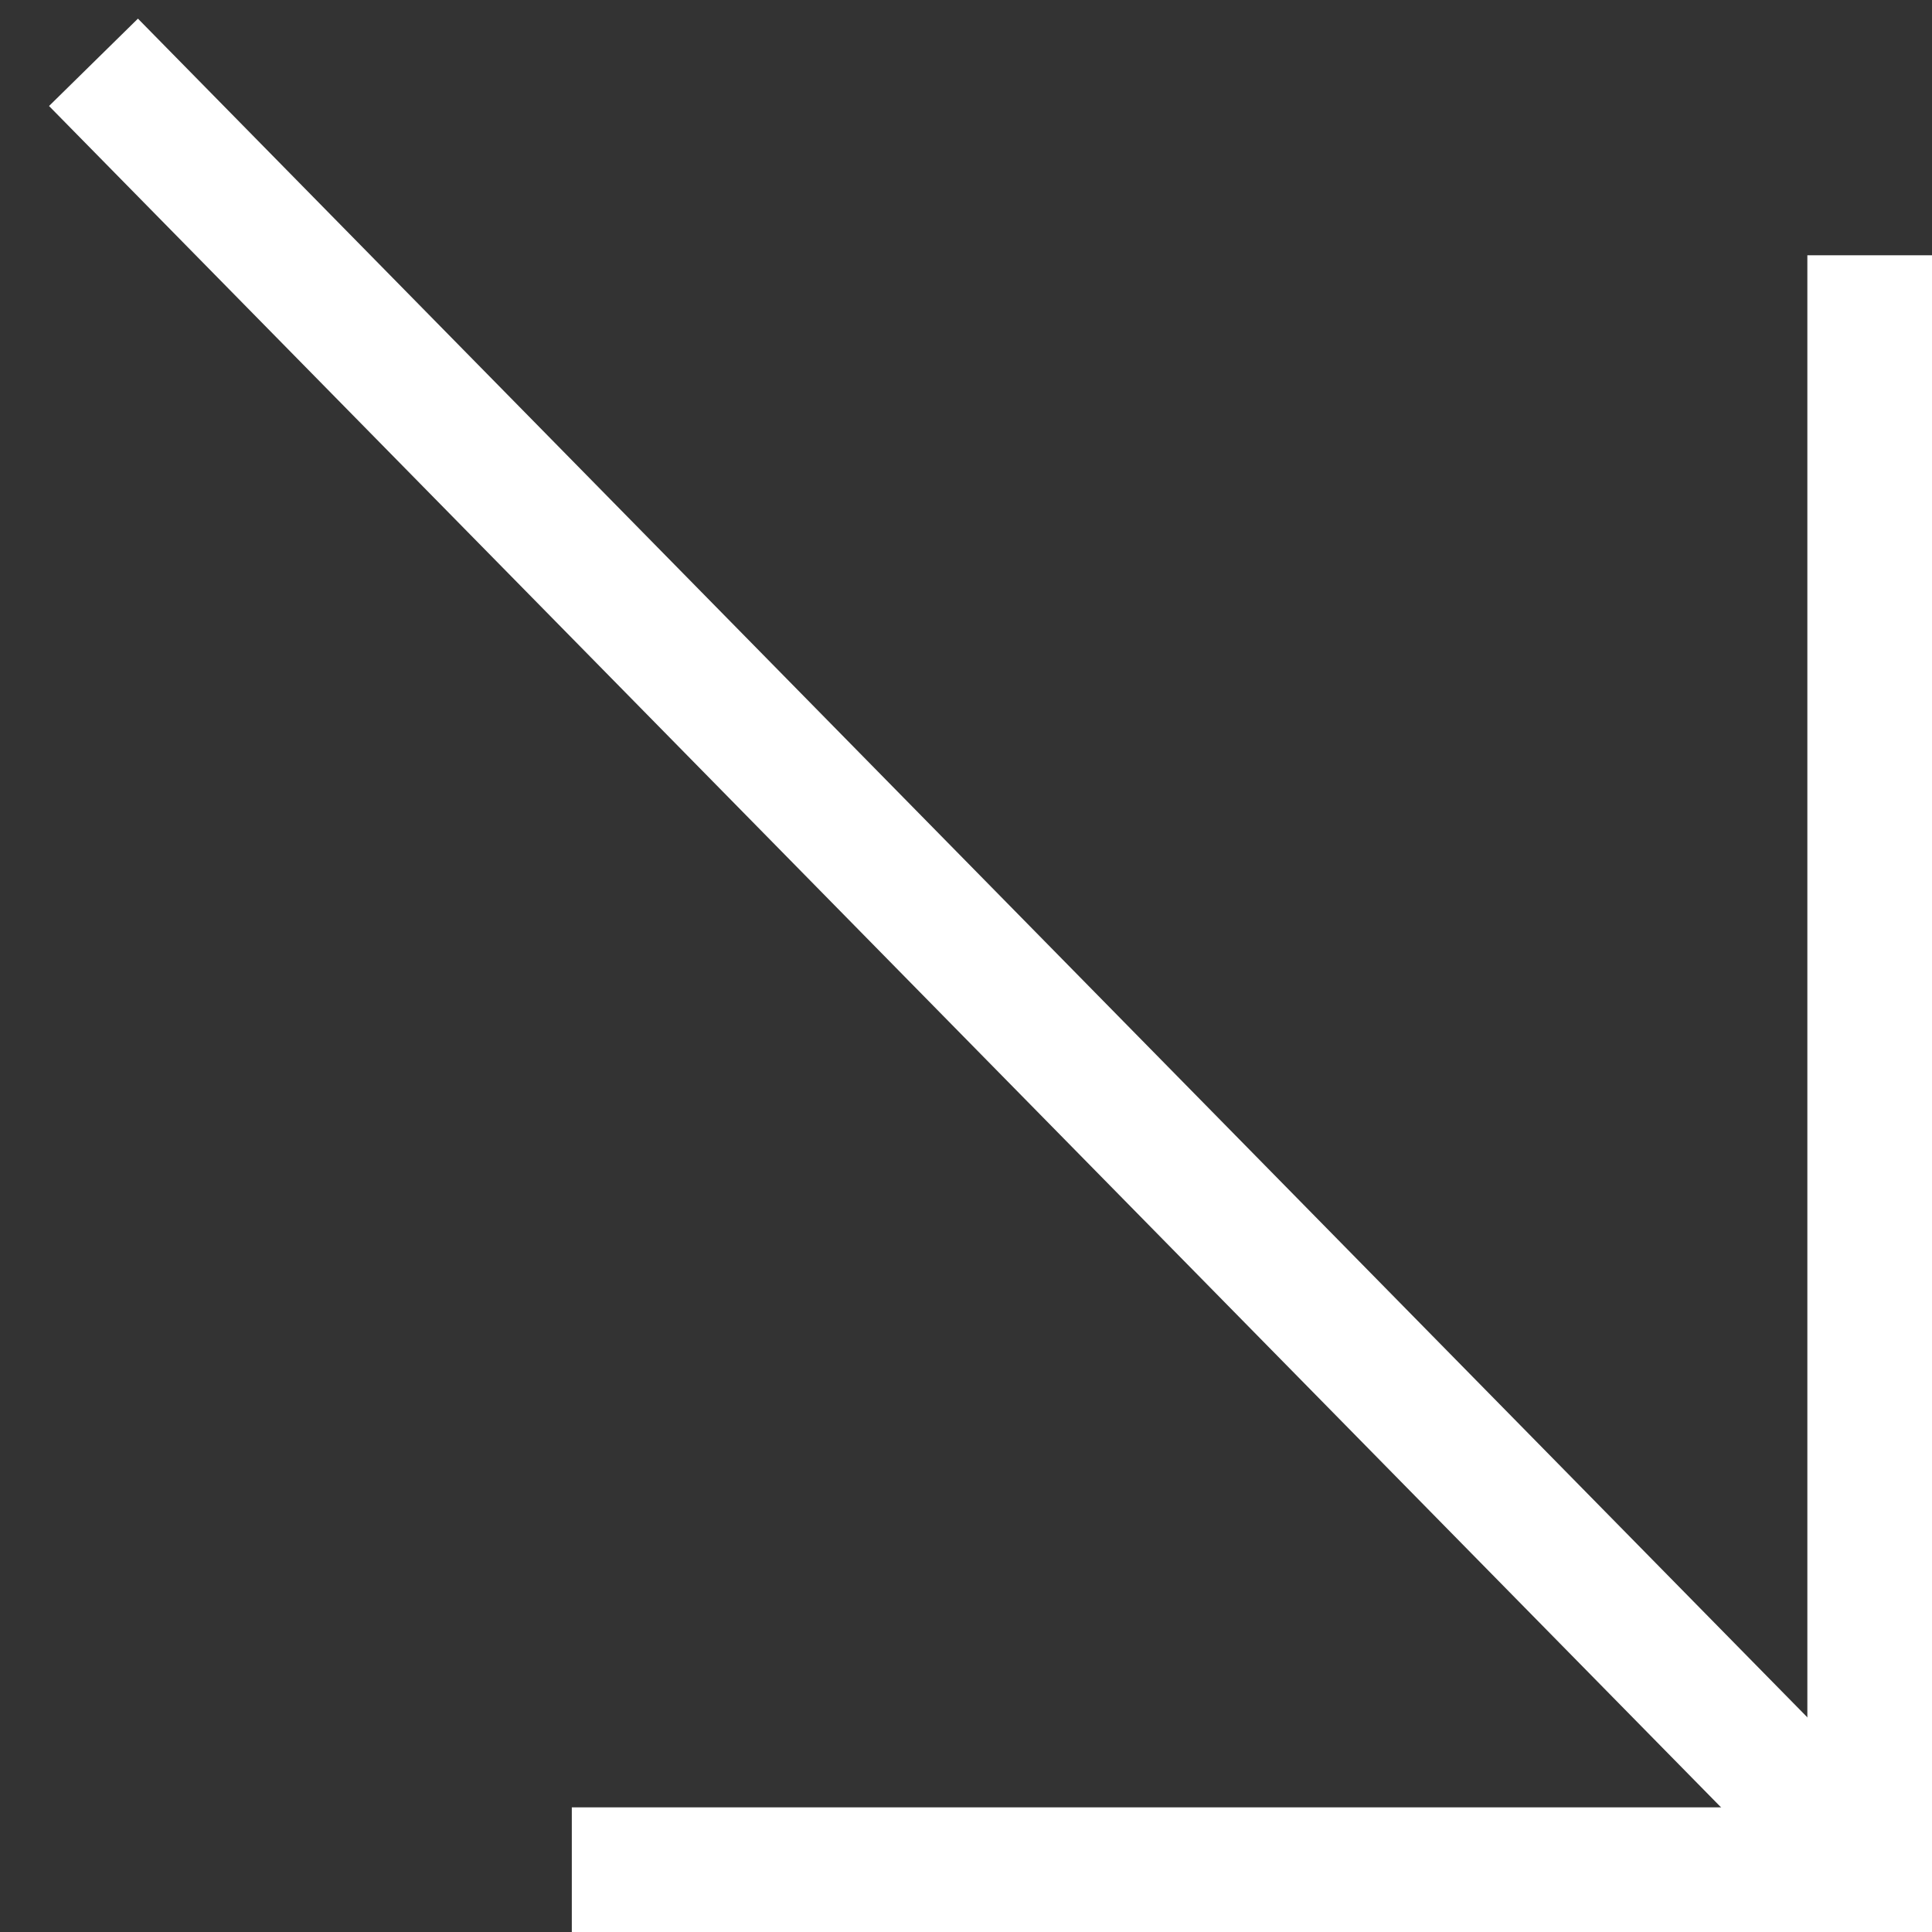 <svg width="31" height="31" viewBox="0 0 31 31" fill="none" xmlns="http://www.w3.org/2000/svg">
<rect x="0" y="0" width="31" height="31" fill="#333333" stroke="none"/>
<path d="M1.5 1L30 30" stroke="white" stroke-width="2"/>
<path d="M30 4.096L30 30L9.175 30" stroke="white" stroke-width="2"/>
</svg>
